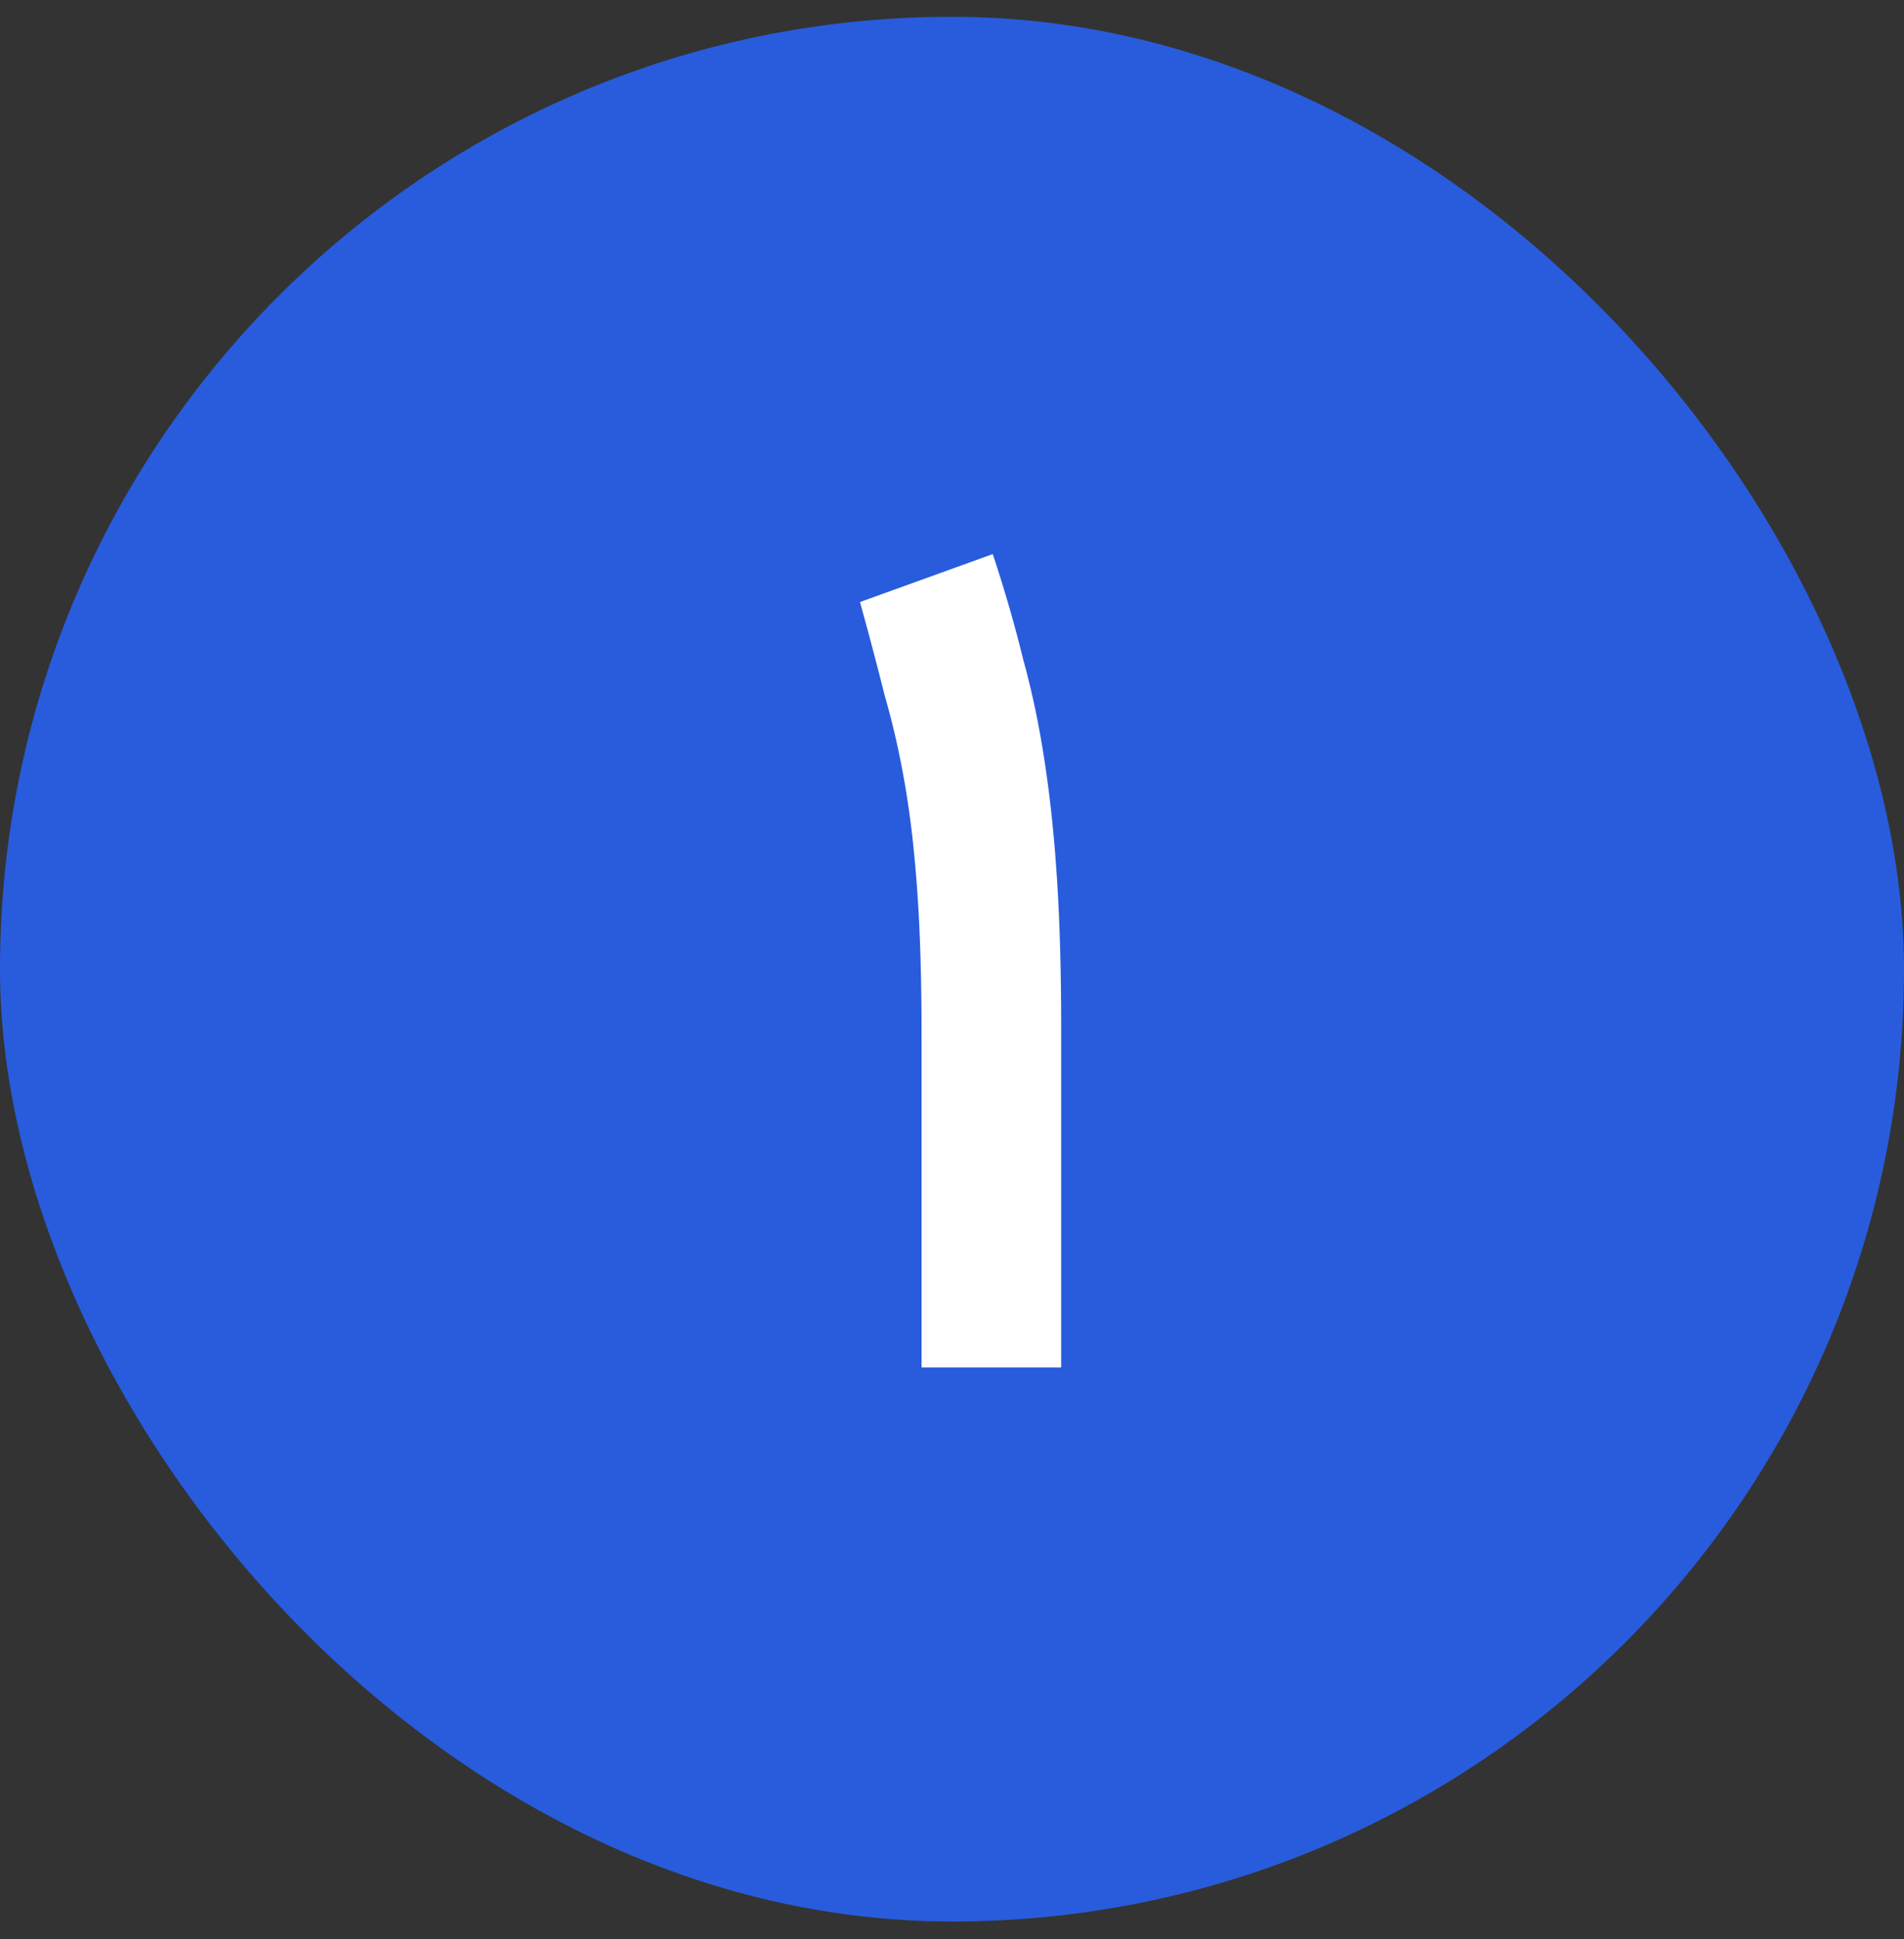 <svg width="55" height="56" viewBox="0 0 55 56" fill="none" xmlns="http://www.w3.org/2000/svg">
<rect x="0" y="0" width="55" height="56" fill="#333333" stroke="none"/>
<rect y="0.485" width="55" height="55" rx="27.5" fill="#285CDD"/>
<path d="M26.621 39.485V29.878C26.621 28.296 26.581 26.939 26.502 25.805C26.423 24.645 26.304 23.604 26.146 22.682C25.988 21.759 25.79 20.889 25.553 20.072C25.342 19.229 25.105 18.333 24.842 17.384L28.677 16C29.019 17.028 29.309 18.03 29.547 19.005C29.81 19.954 30.021 20.955 30.179 22.01C30.337 23.038 30.456 24.171 30.535 25.41C30.614 26.649 30.654 28.072 30.654 29.68V39.485H26.621Z" fill="white"/>
</svg>
